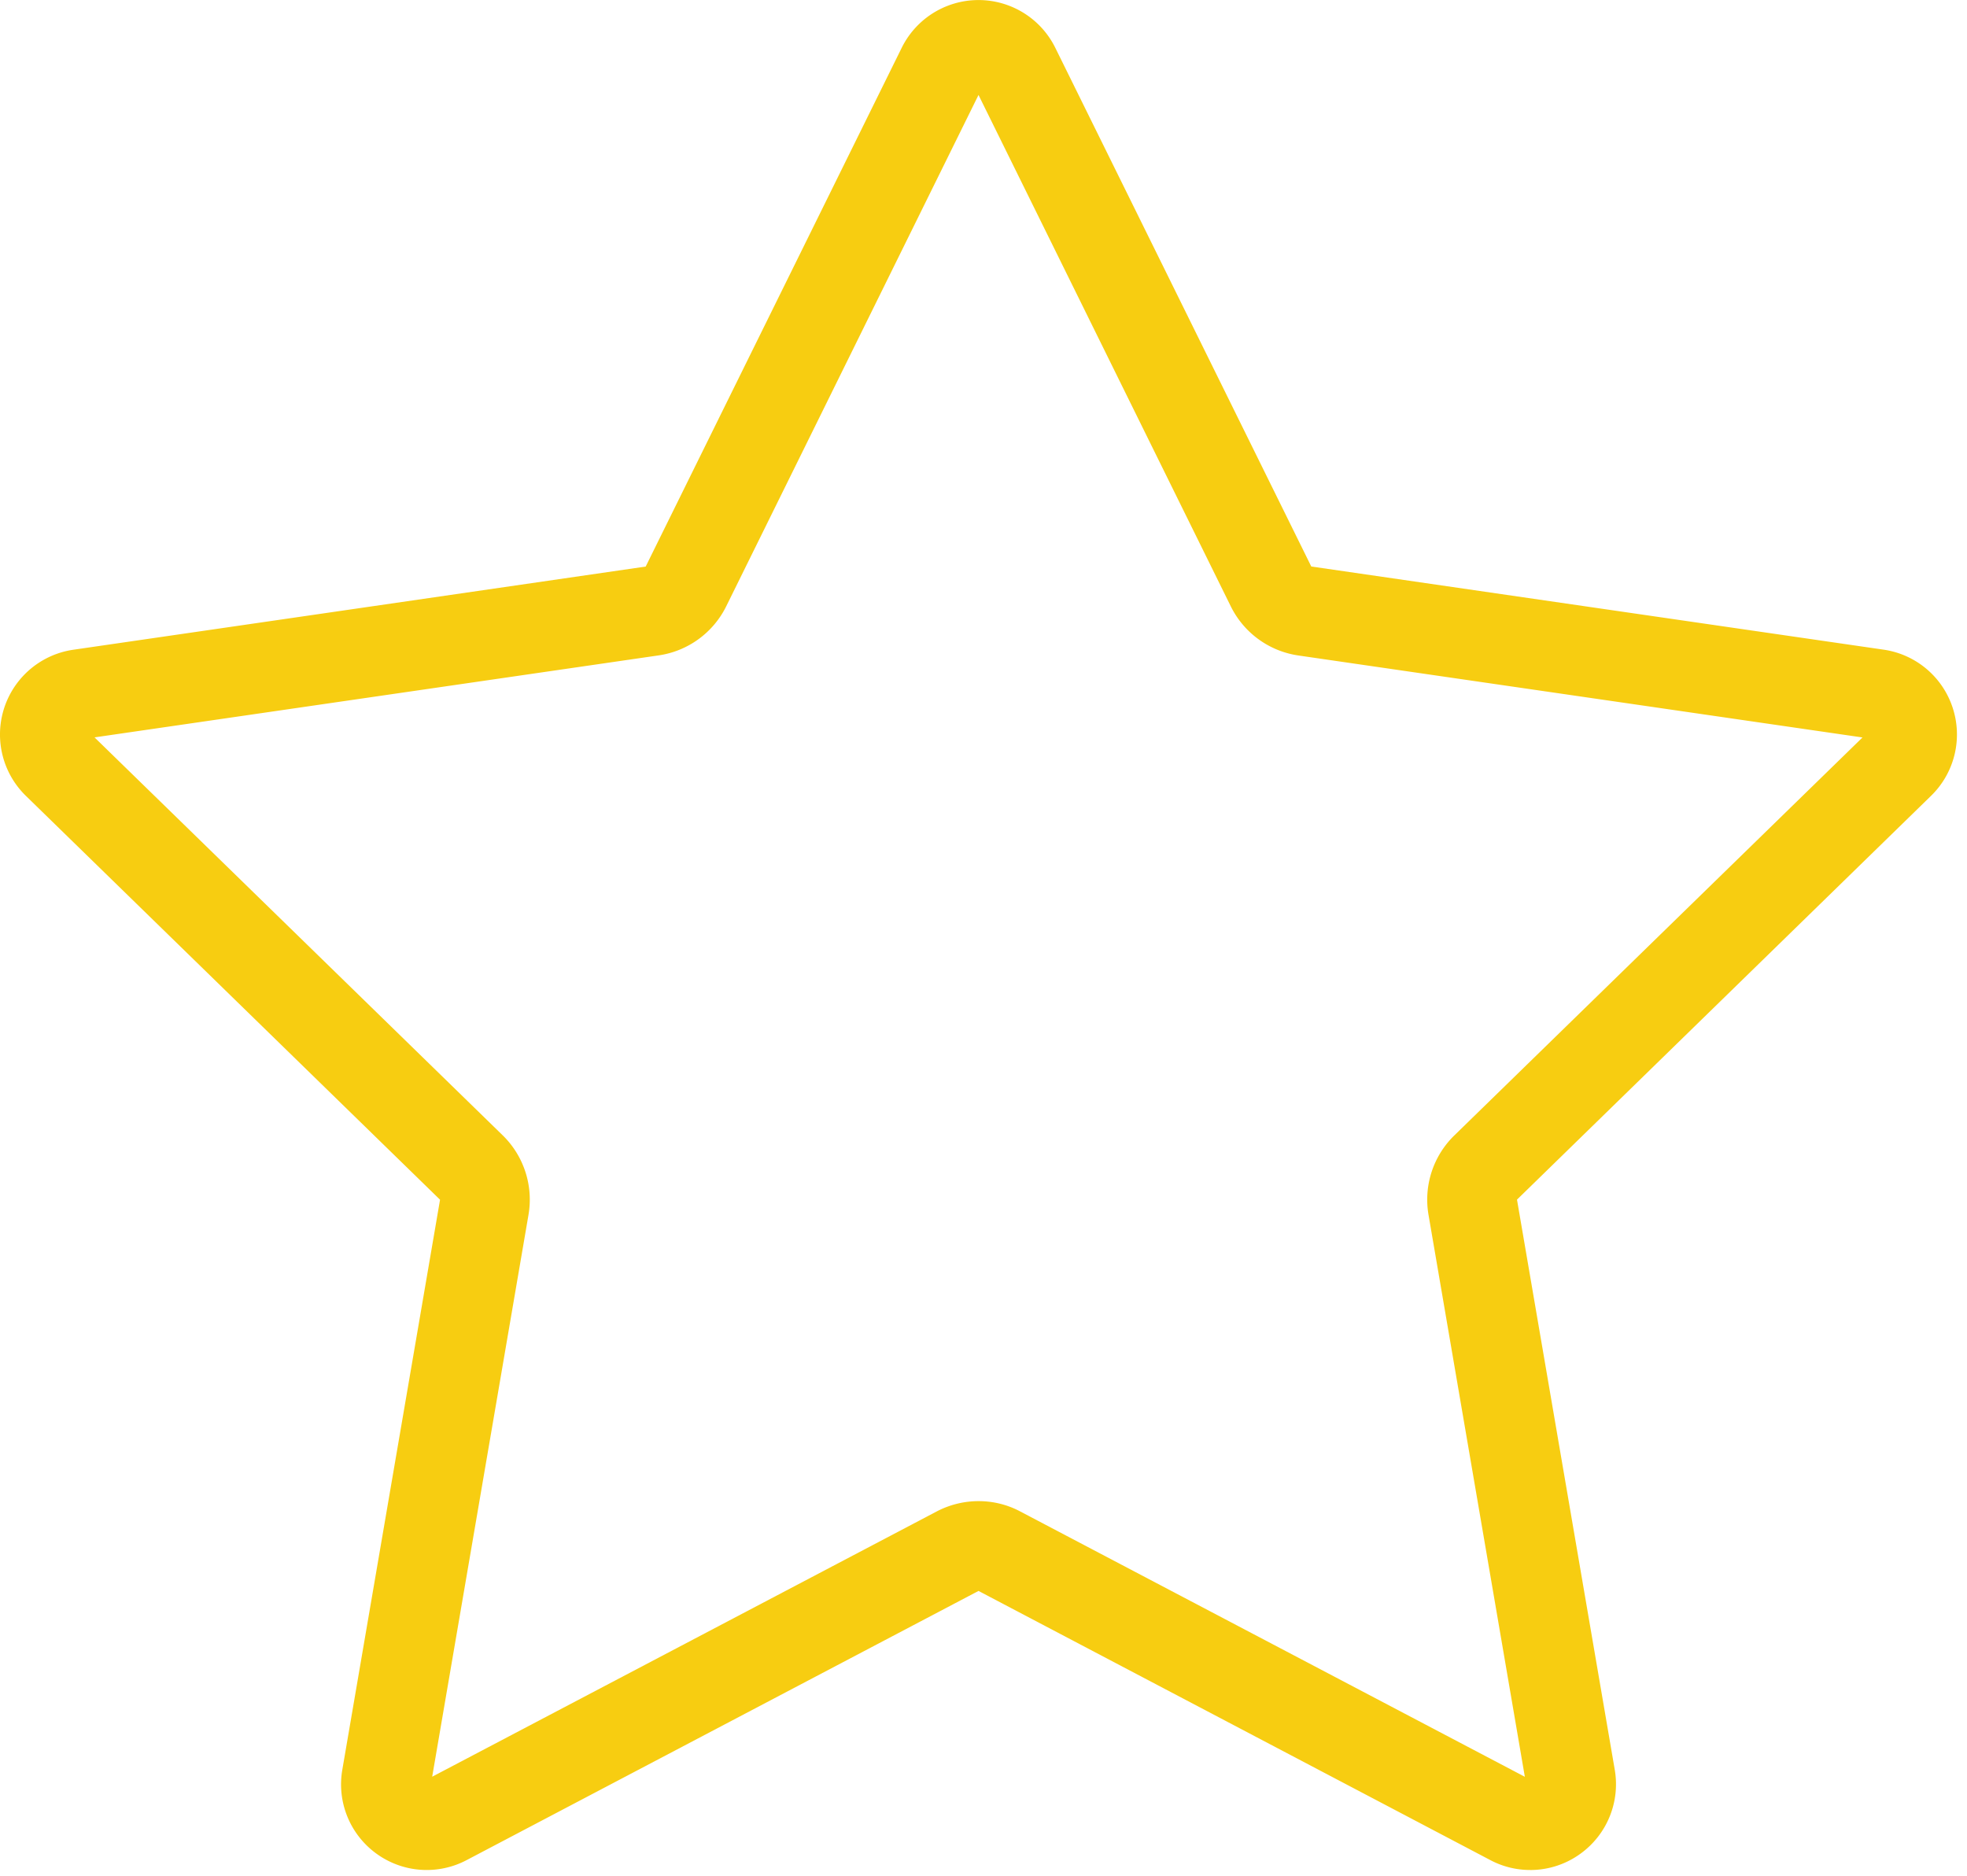 <svg xmlns="http://www.w3.org/2000/svg" width="108" height="103" viewBox="0 0 108 103">
    <path fill="#F7CD11" fill-rule="evenodd" d="M83.723 97.543l-5.289-30.851a4.92 4.92 0 0 1 1.418-4.36l22.41-21.847-30.971-4.5a4.929 4.929 0 0 1-3.712-2.695L53.726 5.213 39.874 33.284a4.928 4.928 0 0 1-3.712 2.696L5.19 40.481 27.6 62.326a4.931 4.931 0 0 1 1.418 4.361L23.73 97.538l27.703-14.564a4.977 4.977 0 0 1 2.295-.565c.788 0 1.576.186 2.294.57l27.702 14.564zm.299 5.116a4.652 4.652 0 0 1-2.188-.54l-28.108-14.78-28.11 14.78a4.696 4.696 0 0 1-4.952-.36 4.697 4.697 0 0 1-1.87-4.598l5.367-31.299-22.74-22.171a4.702 4.702 0 0 1 2.607-8.022l31.424-4.566L49.51 2.622a4.702 4.702 0 0 1 8.431 0L71.997 31.1l31.424 4.565a4.697 4.697 0 0 1 3.796 3.2 4.7 4.7 0 0 1-1.189 4.822l-22.736 22.17 5.368 31.3a4.703 4.703 0 0 1-1.87 4.598 4.682 4.682 0 0 1-2.77.905h.002z"/>
</svg>

